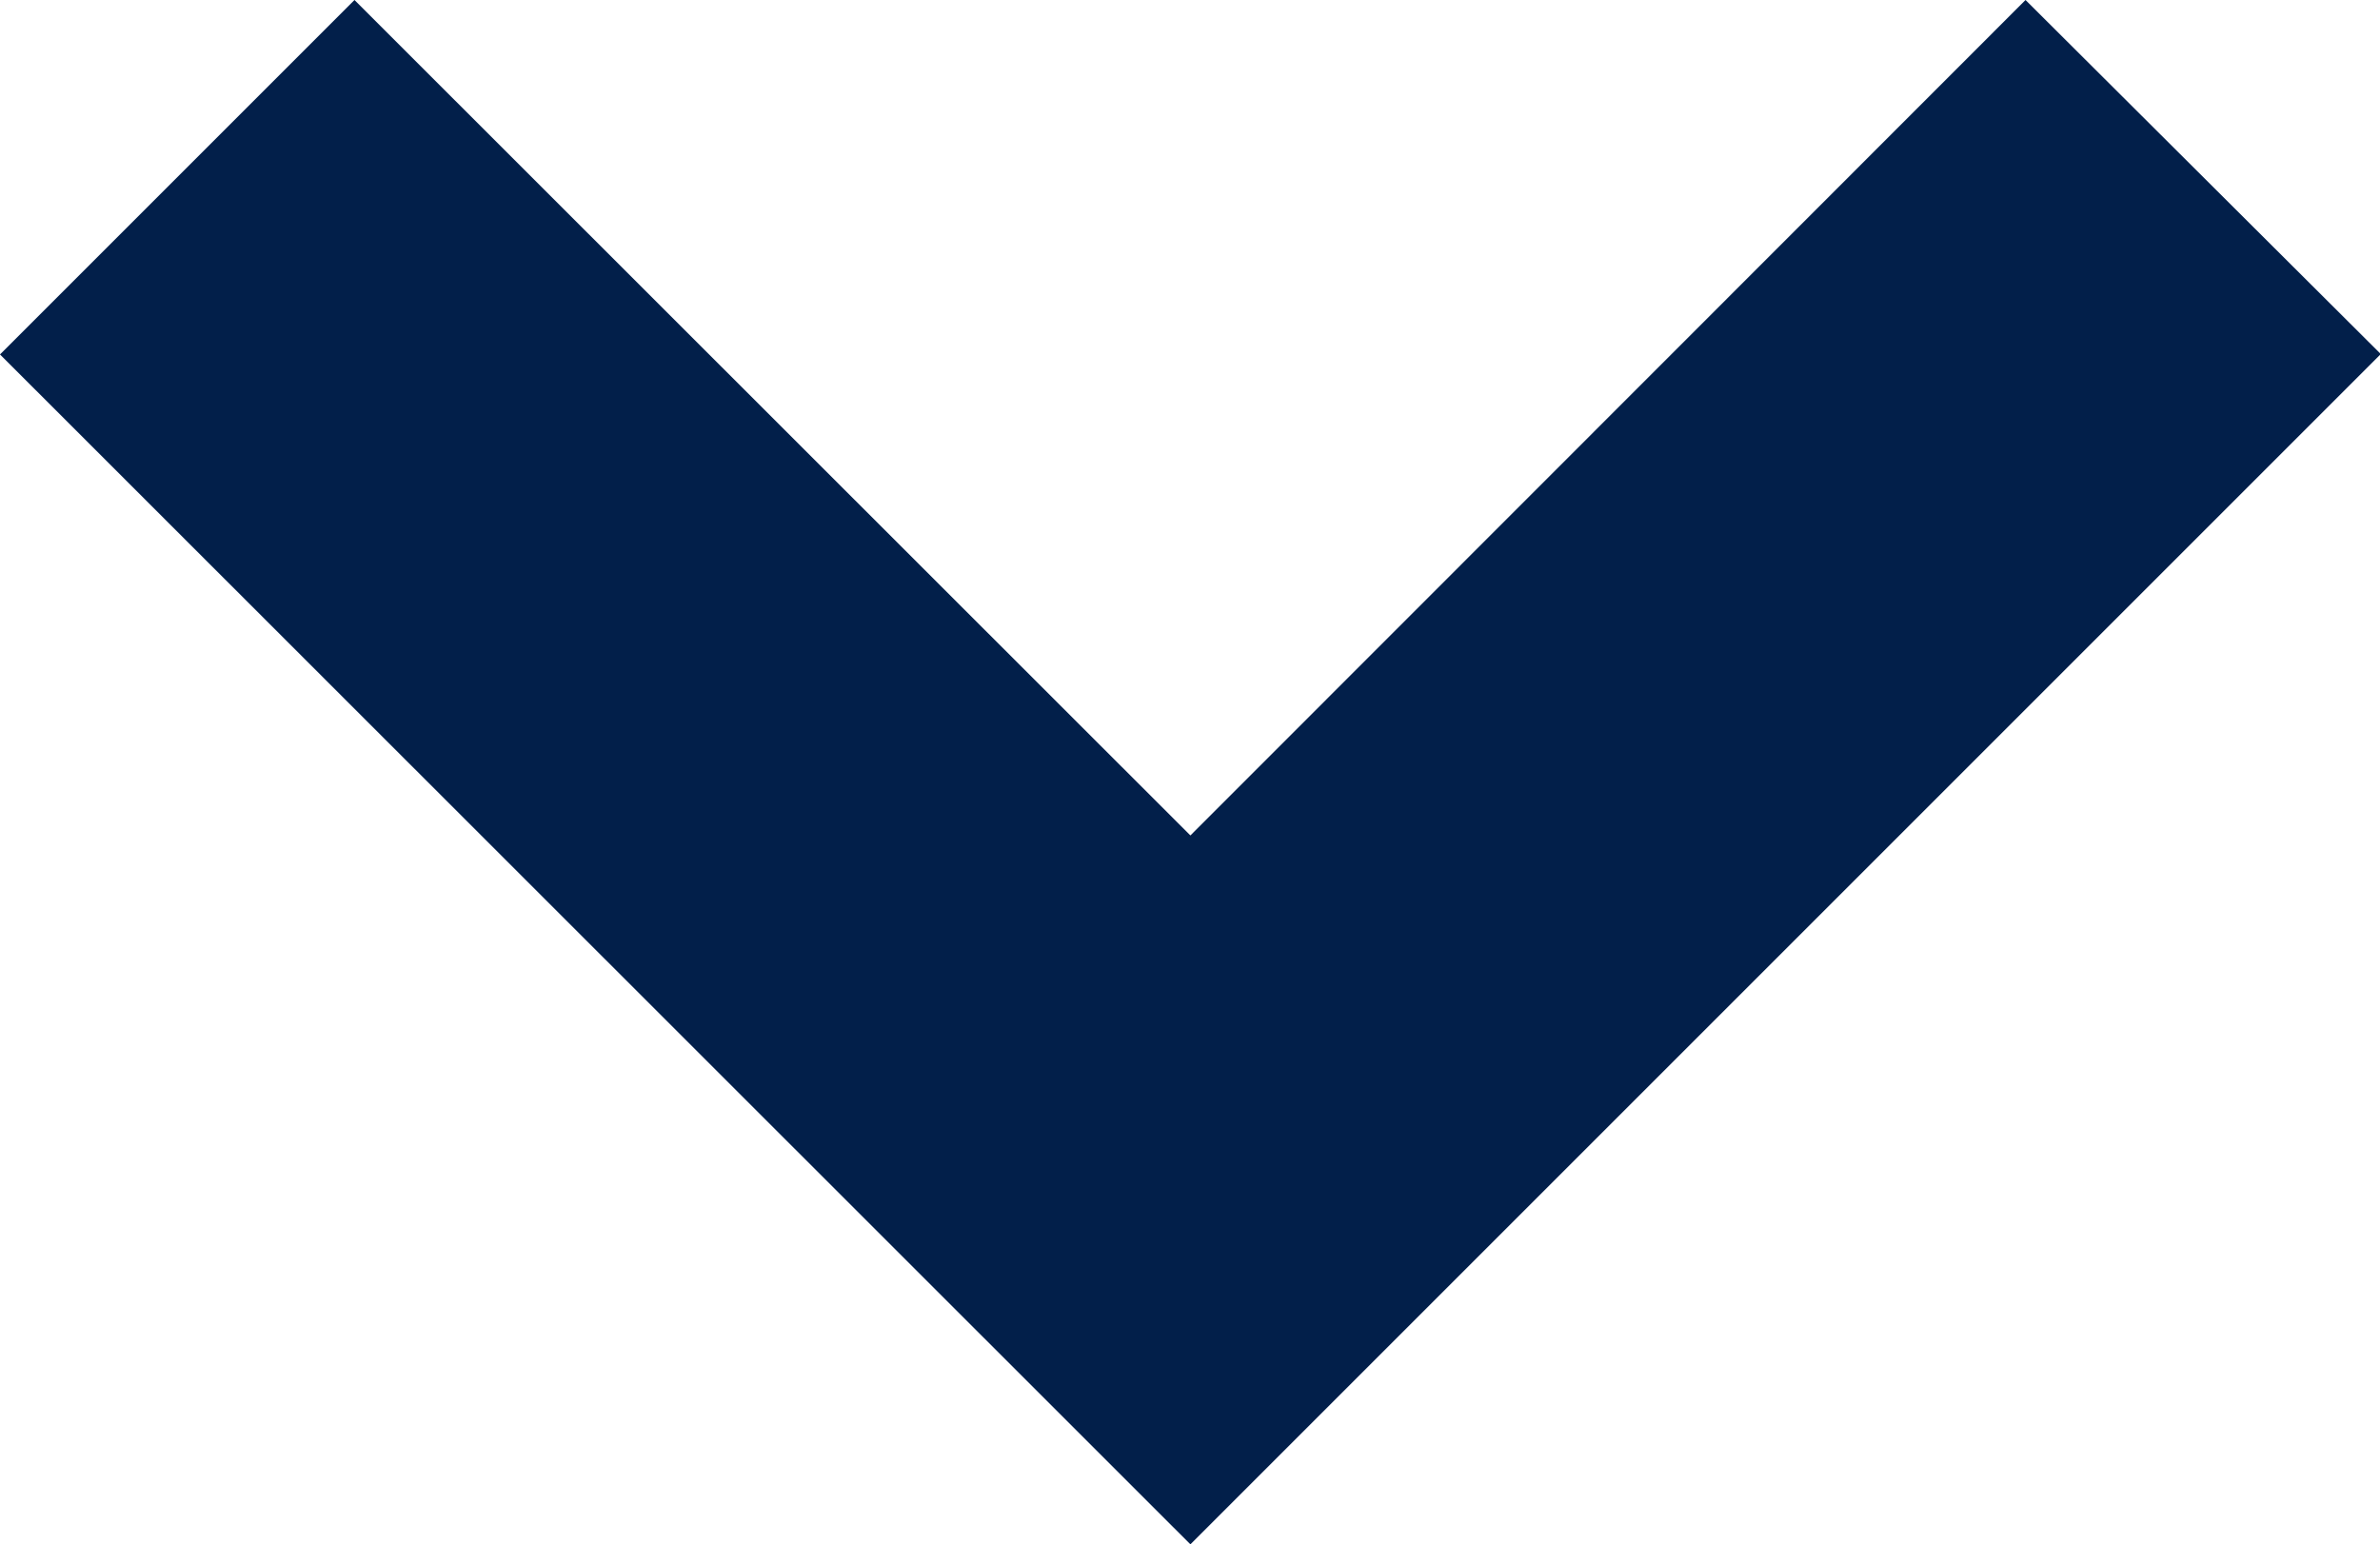 <svg xmlns="http://www.w3.org/2000/svg" width="17.994" height="11.677" viewBox="0 0 17.994 11.677">
  <path id="Path_24053" data-name="Path 24053" d="M9,11.677l9-9L15.314,0,9,6.317,2.68,0,0,2.68Z" fill="#021f4a"/>
</svg>
